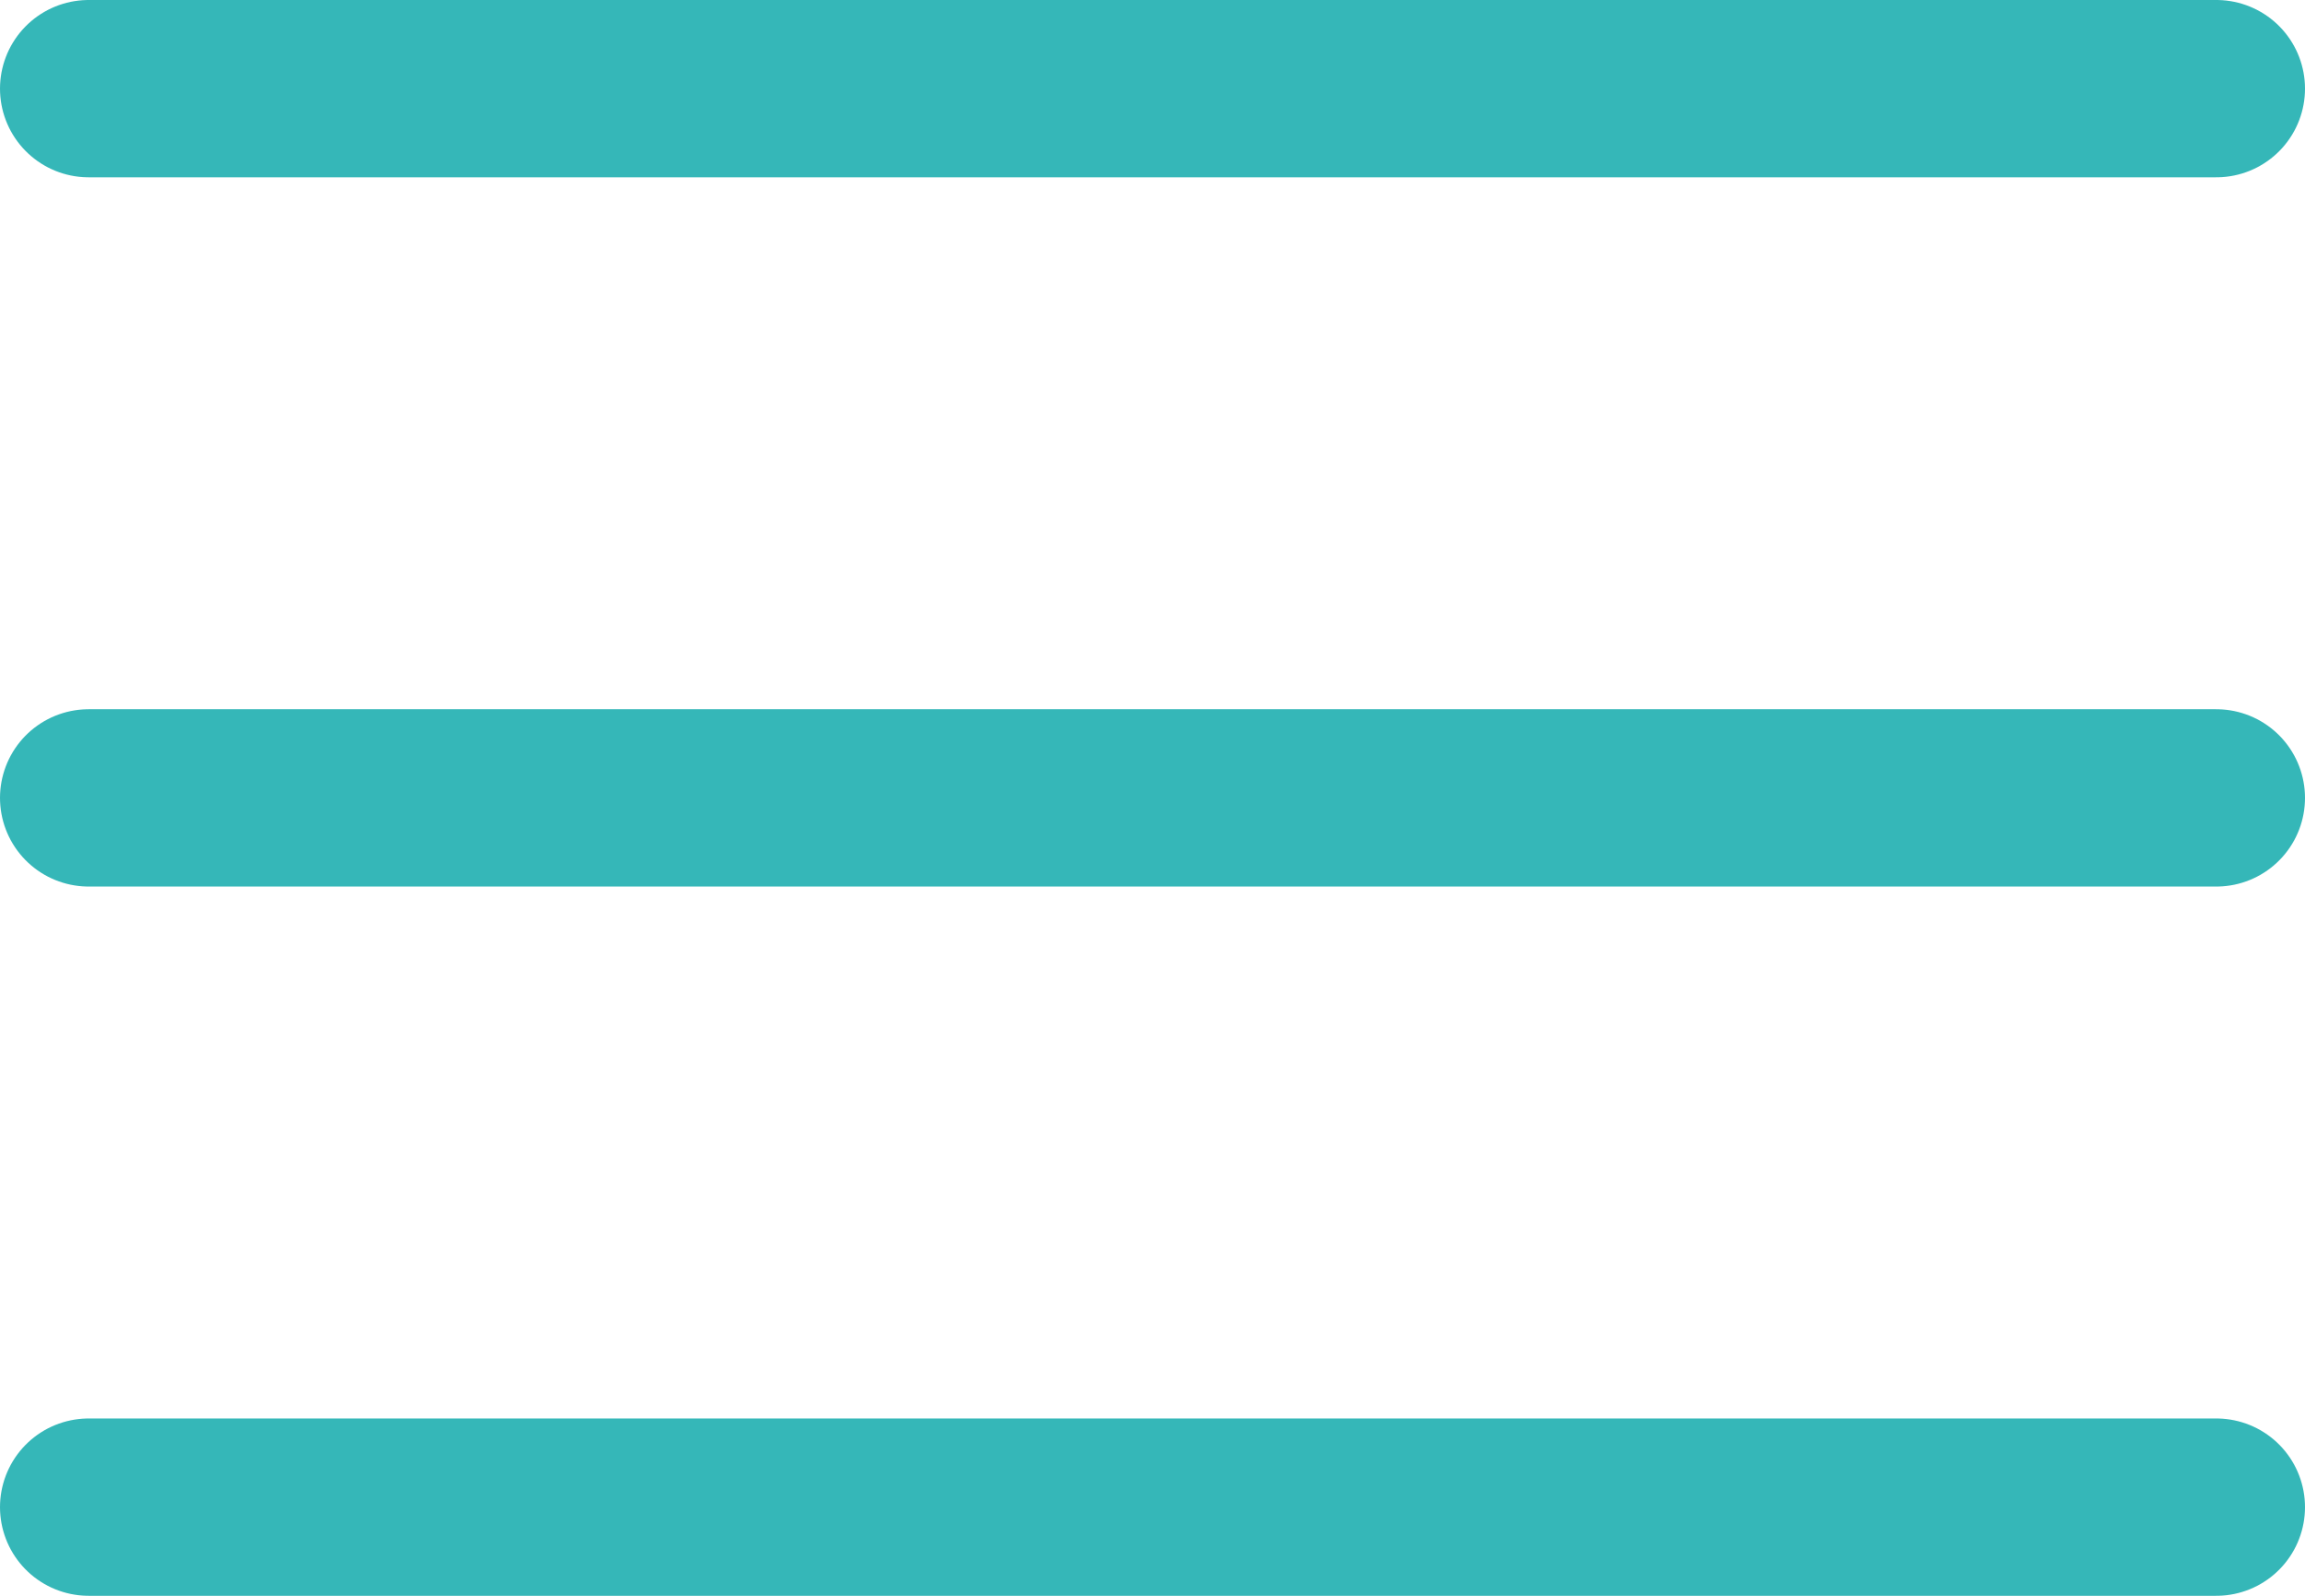<?xml version="1.0" encoding="UTF-8"?> <svg xmlns="http://www.w3.org/2000/svg" width="26" height="18" viewBox="0 0 26 18" fill="none"><path d="M1 1H25" stroke="#35B7B8" stroke-width="2" stroke-linecap="round"></path><path d="M1 9H25" stroke="#35B7B8" stroke-width="2" stroke-linecap="round"></path><path d="M1 17H25" stroke="#35B7B8" stroke-width="2" stroke-linecap="round"></path></svg> 